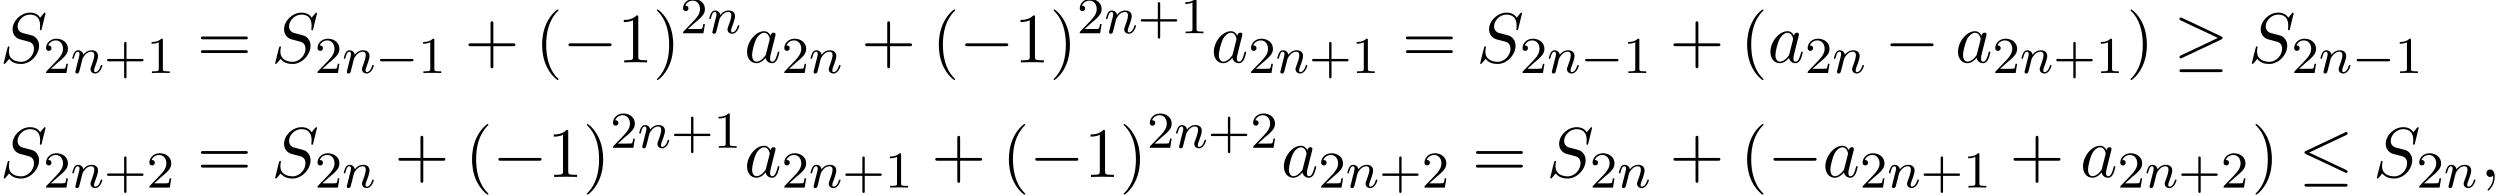 <?xml version='1.0' encoding='UTF-8'?>
<!-- This file was generated by dvisvgm 2.13.3 -->
<svg version='1.1' xmlns='http://www.w3.org/2000/svg' xmlns:xlink='http://www.w3.org/1999/xlink' width='386.091pt' height='30.058pt' viewBox='53.798 80.697 386.091 30.058'>
<defs>
<path id='g1-0' d='M7.189-2.509C7.375-2.509 7.571-2.509 7.571-2.727S7.375-2.945 7.189-2.945H1.287C1.102-2.945 .905-2.945 .905-2.727S1.102-2.509 1.287-2.509H7.189Z'/>
<path id='g1-20' d='M7.364-6.48C7.484-6.535 7.571-6.589 7.571-6.72C7.571-6.84 7.484-6.938 7.353-6.938C7.298-6.938 7.2-6.895 7.156-6.873L1.124-4.025C.938-3.938 .905-3.862 .905-3.775C.905-3.676 .971-3.6 1.124-3.535L7.156-.698C7.298-.622 7.32-.622 7.353-.622C7.473-.622 7.571-.72 7.571-.84C7.571-.938 7.527-1.004 7.342-1.091L1.636-3.775L7.364-6.48ZM7.189 1.495C7.375 1.495 7.571 1.495 7.571 1.276S7.342 1.058 7.178 1.058H1.298C1.135 1.058 .905 1.058 .905 1.276S1.102 1.495 1.287 1.495H7.189Z'/>
<path id='g1-21' d='M7.353-3.535C7.505-3.6 7.571-3.676 7.571-3.775C7.571-3.884 7.527-3.949 7.353-4.025L1.342-6.862C1.189-6.938 1.145-6.938 1.124-6.938C.993-6.938 .905-6.84 .905-6.72C.905-6.589 .993-6.535 1.113-6.48L6.84-3.785L1.135-1.091C.916-.993 .905-.905 .905-.84C.905-.72 1.004-.622 1.124-.622C1.156-.622 1.178-.622 1.32-.698L7.353-3.535ZM7.189 1.495C7.375 1.495 7.571 1.495 7.571 1.276S7.342 1.058 7.178 1.058H1.298C1.135 1.058 .905 1.058 .905 1.276S1.102 1.495 1.287 1.495H7.189Z'/>
<path id='g4-43' d='M3.475-1.809H5.818C5.93-1.809 6.105-1.809 6.105-1.993S5.93-2.176 5.818-2.176H3.475V-4.527C3.475-4.639 3.475-4.814 3.292-4.814S3.108-4.639 3.108-4.527V-2.176H.757C.646-2.176 .47-2.176 .47-1.993S.646-1.809 .757-1.809H3.108V.542C3.108 .654 3.108 .829 3.292 .829S3.475 .654 3.475 .542V-1.809Z'/>
<path id='g4-49' d='M2.503-5.077C2.503-5.292 2.487-5.3 2.271-5.3C1.945-4.981 1.522-4.79 .765-4.79V-4.527C.98-4.527 1.411-4.527 1.873-4.742V-.654C1.873-.359 1.849-.263 1.092-.263H.813V0C1.14-.024 1.825-.024 2.184-.024S3.236-.024 3.563 0V-.263H3.284C2.527-.263 2.503-.359 2.503-.654V-5.077Z'/>
<path id='g4-50' d='M2.248-1.626C2.375-1.745 2.71-2.008 2.837-2.12C3.332-2.574 3.802-3.013 3.802-3.738C3.802-4.686 3.005-5.3 2.008-5.3C1.052-5.3 .422-4.575 .422-3.866C.422-3.475 .733-3.419 .845-3.419C1.012-3.419 1.259-3.539 1.259-3.842C1.259-4.256 .861-4.256 .765-4.256C.996-4.838 1.53-5.037 1.921-5.037C2.662-5.037 3.045-4.407 3.045-3.738C3.045-2.909 2.463-2.303 1.522-1.339L.518-.303C.422-.215 .422-.199 .422 0H3.571L3.802-1.427H3.555C3.531-1.267 3.467-.869 3.371-.717C3.324-.654 2.718-.654 2.59-.654H1.172L2.248-1.626Z'/>
<path id='g2-110' d='M1.594-1.307C1.618-1.427 1.698-1.73 1.722-1.849C1.833-2.279 1.833-2.287 2.016-2.55C2.279-2.941 2.654-3.292 3.188-3.292C3.475-3.292 3.642-3.124 3.642-2.75C3.642-2.311 3.308-1.403 3.156-1.012C3.053-.749 3.053-.701 3.053-.598C3.053-.143 3.427 .08 3.77 .08C4.551 .08 4.878-1.036 4.878-1.14C4.878-1.219 4.814-1.243 4.758-1.243C4.663-1.243 4.647-1.188 4.623-1.108C4.431-.454 4.097-.143 3.794-.143C3.666-.143 3.602-.223 3.602-.406S3.666-.765 3.746-.964C3.866-1.267 4.216-2.184 4.216-2.63C4.216-3.228 3.802-3.515 3.228-3.515C2.582-3.515 2.168-3.124 1.937-2.821C1.881-3.26 1.53-3.515 1.124-3.515C.837-3.515 .638-3.332 .51-3.084C.319-2.71 .239-2.311 .239-2.295C.239-2.224 .295-2.192 .359-2.192C.462-2.192 .47-2.224 .526-2.431C.622-2.821 .765-3.292 1.1-3.292C1.307-3.292 1.355-3.092 1.355-2.917C1.355-2.774 1.315-2.622 1.251-2.359C1.235-2.295 1.116-1.825 1.084-1.714L.789-.518C.757-.399 .709-.199 .709-.167C.709 .016 .861 .08 .964 .08C1.108 .08 1.227-.016 1.283-.112C1.307-.159 1.371-.43 1.411-.598L1.594-1.307Z'/>
<path id='g5-40' d='M3.611 2.618C3.611 2.585 3.611 2.564 3.425 2.378C2.062 1.004 1.713-1.058 1.713-2.727C1.713-4.625 2.127-6.524 3.469-7.887C3.611-8.018 3.611-8.04 3.611-8.073C3.611-8.149 3.567-8.182 3.502-8.182C3.393-8.182 2.411-7.44 1.767-6.055C1.211-4.855 1.08-3.644 1.08-2.727C1.08-1.876 1.2-.556 1.8 .676C2.455 2.018 3.393 2.727 3.502 2.727C3.567 2.727 3.611 2.695 3.611 2.618Z'/>
<path id='g5-41' d='M3.153-2.727C3.153-3.578 3.033-4.898 2.433-6.131C1.778-7.473 .84-8.182 .731-8.182C.665-8.182 .622-8.138 .622-8.073C.622-8.04 .622-8.018 .829-7.822C1.898-6.742 2.52-5.007 2.52-2.727C2.52-.862 2.116 1.058 .764 2.433C.622 2.564 .622 2.585 .622 2.618C.622 2.684 .665 2.727 .731 2.727C.84 2.727 1.822 1.985 2.465 .6C3.022-.6 3.153-1.811 3.153-2.727Z'/>
<path id='g5-43' d='M4.462-2.509H7.505C7.658-2.509 7.865-2.509 7.865-2.727S7.658-2.945 7.505-2.945H4.462V-6C4.462-6.153 4.462-6.36 4.244-6.36S4.025-6.153 4.025-6V-2.945H.971C.818-2.945 .611-2.945 .611-2.727S.818-2.509 .971-2.509H4.025V.545C4.025 .698 4.025 .905 4.244 .905S4.462 .698 4.462 .545V-2.509Z'/>
<path id='g5-49' d='M3.207-6.982C3.207-7.244 3.207-7.265 2.956-7.265C2.28-6.567 1.32-6.567 .971-6.567V-6.229C1.189-6.229 1.833-6.229 2.4-6.513V-.862C2.4-.469 2.367-.338 1.385-.338H1.036V0C1.418-.033 2.367-.033 2.804-.033S4.189-.033 4.571 0V-.338H4.222C3.24-.338 3.207-.458 3.207-.862V-6.982Z'/>
<path id='g5-61' d='M7.495-3.567C7.658-3.567 7.865-3.567 7.865-3.785S7.658-4.004 7.505-4.004H.971C.818-4.004 .611-4.004 .611-3.785S.818-3.567 .982-3.567H7.495ZM7.505-1.451C7.658-1.451 7.865-1.451 7.865-1.669S7.658-1.887 7.495-1.887H.982C.818-1.887 .611-1.887 .611-1.669S.818-1.451 .971-1.451H7.505Z'/>
<path id='g3-59' d='M2.215-.011C2.215-.731 1.942-1.156 1.516-1.156C1.156-1.156 .938-.884 .938-.578C.938-.284 1.156 0 1.516 0C1.647 0 1.789-.044 1.898-.142C1.931-.164 1.942-.175 1.953-.175S1.975-.164 1.975-.011C1.975 .796 1.593 1.451 1.233 1.811C1.113 1.931 1.113 1.953 1.113 1.985C1.113 2.062 1.167 2.105 1.222 2.105C1.342 2.105 2.215 1.265 2.215-.011Z'/>
<path id='g3-83' d='M7.036-7.582C7.036-7.615 7.015-7.691 6.916-7.691C6.862-7.691 6.851-7.68 6.72-7.527L6.196-6.905C5.913-7.418 5.345-7.691 4.636-7.691C3.251-7.691 1.942-6.436 1.942-5.116C1.942-4.233 2.52-3.731 3.076-3.567L4.244-3.262C4.647-3.164 5.247-3 5.247-2.105C5.247-1.124 4.353-.098 3.284-.098C2.585-.098 1.375-.338 1.375-1.691C1.375-1.953 1.429-2.215 1.44-2.28C1.451-2.324 1.462-2.335 1.462-2.356C1.462-2.465 1.385-2.476 1.331-2.476S1.255-2.465 1.222-2.433C1.178-2.389 .567 .098 .567 .131C.567 .196 .622 .24 .687 .24C.742 .24 .753 .229 .884 .076L1.418-.545C1.887 .087 2.629 .24 3.262 .24C4.745 .24 6.033-1.211 6.033-2.564C6.033-3.316 5.662-3.687 5.498-3.84C5.247-4.091 5.084-4.135 4.113-4.385C3.873-4.451 3.48-4.56 3.382-4.582C3.087-4.68 2.716-4.996 2.716-5.575C2.716-6.458 3.589-7.385 4.625-7.385C5.531-7.385 6.196-6.916 6.196-5.695C6.196-5.345 6.153-5.149 6.153-5.084C6.153-5.073 6.153-4.975 6.284-4.975C6.393-4.975 6.404-5.007 6.447-5.193L7.036-7.582Z'/>
<path id='g3-97' d='M4.069-4.124C3.873-4.527 3.556-4.822 3.065-4.822C1.789-4.822 .436-3.218 .436-1.625C.436-.6 1.036 .12 1.887 .12C2.105 .12 2.651 .076 3.305-.698C3.393-.24 3.775 .12 4.298 .12C4.68 .12 4.931-.131 5.105-.48C5.291-.873 5.433-1.538 5.433-1.56C5.433-1.669 5.335-1.669 5.302-1.669C5.193-1.669 5.182-1.625 5.149-1.473C4.964-.764 4.767-.12 4.32-.12C4.025-.12 3.993-.404 3.993-.622C3.993-.862 4.015-.949 4.135-1.429C4.255-1.887 4.276-1.996 4.375-2.411L4.767-3.938C4.844-4.244 4.844-4.265 4.844-4.309C4.844-4.495 4.713-4.604 4.527-4.604C4.265-4.604 4.102-4.364 4.069-4.124ZM3.36-1.298C3.305-1.102 3.305-1.08 3.142-.895C2.662-.295 2.215-.12 1.909-.12C1.364-.12 1.211-.72 1.211-1.145C1.211-1.691 1.56-3.033 1.811-3.535C2.149-4.178 2.64-4.582 3.076-4.582C3.785-4.582 3.938-3.687 3.938-3.622S3.916-3.491 3.905-3.436L3.36-1.298Z'/>
<path id='g0-0' d='M5.571-1.809C5.699-1.809 5.874-1.809 5.874-1.993S5.699-2.176 5.571-2.176H1.004C.877-2.176 .701-2.176 .701-1.993S.877-1.809 1.004-1.809H5.571Z'/>
</defs>
<g id='page1'>
<use x='53.798' y='90.338' xlink:href='#g3-83'/>
<use x='60.488' y='91.974' xlink:href='#g4-50'/>
<use x='64.722' y='91.974' xlink:href='#g2-110'/>
<use x='69.86' y='91.974' xlink:href='#g4-43'/>
<use x='76.447' y='91.974' xlink:href='#g4-49'/>
<use x='84.209' y='90.338' xlink:href='#g5-61'/>
<use x='95.724' y='90.338' xlink:href='#g3-83'/>
<use x='102.414' y='91.974' xlink:href='#g4-50'/>
<use x='106.648' y='91.974' xlink:href='#g2-110'/>
<use x='111.786' y='91.974' xlink:href='#g0-0'/>
<use x='118.373' y='91.974' xlink:href='#g4-49'/>
<use x='125.529' y='90.338' xlink:href='#g5-43'/>
<use x='136.438' y='90.338' xlink:href='#g5-40'/>
<use x='140.681' y='90.338' xlink:href='#g1-0'/>
<use x='149.165' y='90.338' xlink:href='#g5-49'/>
<use x='154.62' y='90.338' xlink:href='#g5-41'/>
<use x='158.862' y='85.834' xlink:href='#g4-50'/>
<use x='163.097' y='85.834' xlink:href='#g2-110'/>
<use x='168.733' y='90.338' xlink:href='#g3-97'/>
<use x='174.499' y='91.974' xlink:href='#g4-50'/>
<use x='178.734' y='91.974' xlink:href='#g2-110'/>
<use x='186.794' y='90.338' xlink:href='#g5-43'/>
<use x='197.703' y='90.338' xlink:href='#g5-40'/>
<use x='201.946' y='90.338' xlink:href='#g1-0'/>
<use x='210.43' y='90.338' xlink:href='#g5-49'/>
<use x='215.885' y='90.338' xlink:href='#g5-41'/>
<use x='220.127' y='85.834' xlink:href='#g4-50'/>
<use x='224.362' y='85.834' xlink:href='#g2-110'/>
<use x='229.5' y='85.834' xlink:href='#g4-43'/>
<use x='236.086' y='85.834' xlink:href='#g4-49'/>
<use x='240.819' y='90.338' xlink:href='#g3-97'/>
<use x='246.585' y='91.974' xlink:href='#g4-50'/>
<use x='250.819' y='91.974' xlink:href='#g2-110'/>
<use x='255.958' y='91.974' xlink:href='#g4-43'/>
<use x='262.544' y='91.974' xlink:href='#g4-49'/>
<use x='270.307' y='90.338' xlink:href='#g5-61'/>
<use x='281.822' y='90.338' xlink:href='#g3-83'/>
<use x='288.511' y='91.974' xlink:href='#g4-50'/>
<use x='292.745' y='91.974' xlink:href='#g2-110'/>
<use x='297.883' y='91.974' xlink:href='#g0-0'/>
<use x='304.47' y='91.974' xlink:href='#g4-49'/>
<use x='311.627' y='90.338' xlink:href='#g5-43'/>
<use x='322.536' y='90.338' xlink:href='#g5-40'/>
<use x='326.778' y='90.338' xlink:href='#g3-97'/>
<use x='332.544' y='91.974' xlink:href='#g4-50'/>
<use x='336.779' y='91.974' xlink:href='#g2-110'/>
<use x='344.839' y='90.338' xlink:href='#g1-0'/>
<use x='355.748' y='90.338' xlink:href='#g3-97'/>
<use x='361.515' y='91.974' xlink:href='#g4-50'/>
<use x='365.749' y='91.974' xlink:href='#g2-110'/>
<use x='370.887' y='91.974' xlink:href='#g4-43'/>
<use x='377.474' y='91.974' xlink:href='#g4-49'/>
<use x='382.206' y='90.338' xlink:href='#g5-41'/>
<use x='389.479' y='90.338' xlink:href='#g1-21'/>
<use x='400.994' y='90.338' xlink:href='#g3-83'/>
<use x='407.683' y='91.974' xlink:href='#g4-50'/>
<use x='411.917' y='91.974' xlink:href='#g2-110'/>
<use x='417.055' y='91.974' xlink:href='#g0-0'/>
<use x='423.642' y='91.974' xlink:href='#g4-49'/>
<use x='53.798' y='108.028' xlink:href='#g3-83'/>
<use x='60.488' y='109.665' xlink:href='#g4-50'/>
<use x='64.722' y='109.665' xlink:href='#g2-110'/>
<use x='69.86' y='109.665' xlink:href='#g4-43'/>
<use x='76.447' y='109.665' xlink:href='#g4-50'/>
<use x='84.209' y='108.028' xlink:href='#g5-61'/>
<use x='95.724' y='108.028' xlink:href='#g3-83'/>
<use x='102.414' y='109.665' xlink:href='#g4-50'/>
<use x='106.648' y='109.665' xlink:href='#g2-110'/>
<use x='114.708' y='108.028' xlink:href='#g5-43'/>
<use x='125.617' y='108.028' xlink:href='#g5-40'/>
<use x='129.86' y='108.028' xlink:href='#g1-0'/>
<use x='138.345' y='108.028' xlink:href='#g5-49'/>
<use x='143.799' y='108.028' xlink:href='#g5-41'/>
<use x='148.042' y='103.524' xlink:href='#g4-50'/>
<use x='152.276' y='103.524' xlink:href='#g2-110'/>
<use x='157.414' y='103.524' xlink:href='#g4-43'/>
<use x='164.001' y='103.524' xlink:href='#g4-49'/>
<use x='168.733' y='108.028' xlink:href='#g3-97'/>
<use x='174.499' y='109.665' xlink:href='#g4-50'/>
<use x='178.734' y='109.665' xlink:href='#g2-110'/>
<use x='183.872' y='109.665' xlink:href='#g4-43'/>
<use x='190.458' y='109.665' xlink:href='#g4-49'/>
<use x='197.615' y='108.028' xlink:href='#g5-43'/>
<use x='208.524' y='108.028' xlink:href='#g5-40'/>
<use x='212.766' y='108.028' xlink:href='#g1-0'/>
<use x='221.251' y='108.028' xlink:href='#g5-49'/>
<use x='226.706' y='108.028' xlink:href='#g5-41'/>
<use x='230.948' y='103.524' xlink:href='#g4-50'/>
<use x='235.182' y='103.524' xlink:href='#g2-110'/>
<use x='240.321' y='103.524' xlink:href='#g4-43'/>
<use x='246.907' y='103.524' xlink:href='#g4-50'/>
<use x='251.639' y='108.028' xlink:href='#g3-97'/>
<use x='257.406' y='109.665' xlink:href='#g4-50'/>
<use x='261.64' y='109.665' xlink:href='#g2-110'/>
<use x='266.778' y='109.665' xlink:href='#g4-43'/>
<use x='273.365' y='109.665' xlink:href='#g4-50'/>
<use x='281.127' y='108.028' xlink:href='#g5-61'/>
<use x='292.642' y='108.028' xlink:href='#g3-83'/>
<use x='299.332' y='109.665' xlink:href='#g4-50'/>
<use x='303.566' y='109.665' xlink:href='#g2-110'/>
<use x='311.627' y='108.028' xlink:href='#g5-43'/>
<use x='322.536' y='108.028' xlink:href='#g5-40'/>
<use x='326.778' y='108.028' xlink:href='#g1-0'/>
<use x='335.263' y='108.028' xlink:href='#g3-97'/>
<use x='341.029' y='109.665' xlink:href='#g4-50'/>
<use x='345.264' y='109.665' xlink:href='#g2-110'/>
<use x='350.402' y='109.665' xlink:href='#g4-43'/>
<use x='356.988' y='109.665' xlink:href='#g4-49'/>
<use x='364.145' y='108.028' xlink:href='#g5-43'/>
<use x='375.054' y='108.028' xlink:href='#g3-97'/>
<use x='380.82' y='109.665' xlink:href='#g4-50'/>
<use x='385.054' y='109.665' xlink:href='#g2-110'/>
<use x='390.193' y='109.665' xlink:href='#g4-43'/>
<use x='396.779' y='109.665' xlink:href='#g4-50'/>
<use x='401.511' y='108.028' xlink:href='#g5-41'/>
<use x='408.784' y='108.028' xlink:href='#g1-20'/>
<use x='420.299' y='108.028' xlink:href='#g3-83'/>
<use x='426.989' y='109.665' xlink:href='#g4-50'/>
<use x='431.223' y='109.665' xlink:href='#g2-110'/>
<use x='436.859' y='108.028' xlink:href='#g3-59'/>
</g>
</svg><!--Rendered by QuickLaTeX.com-->